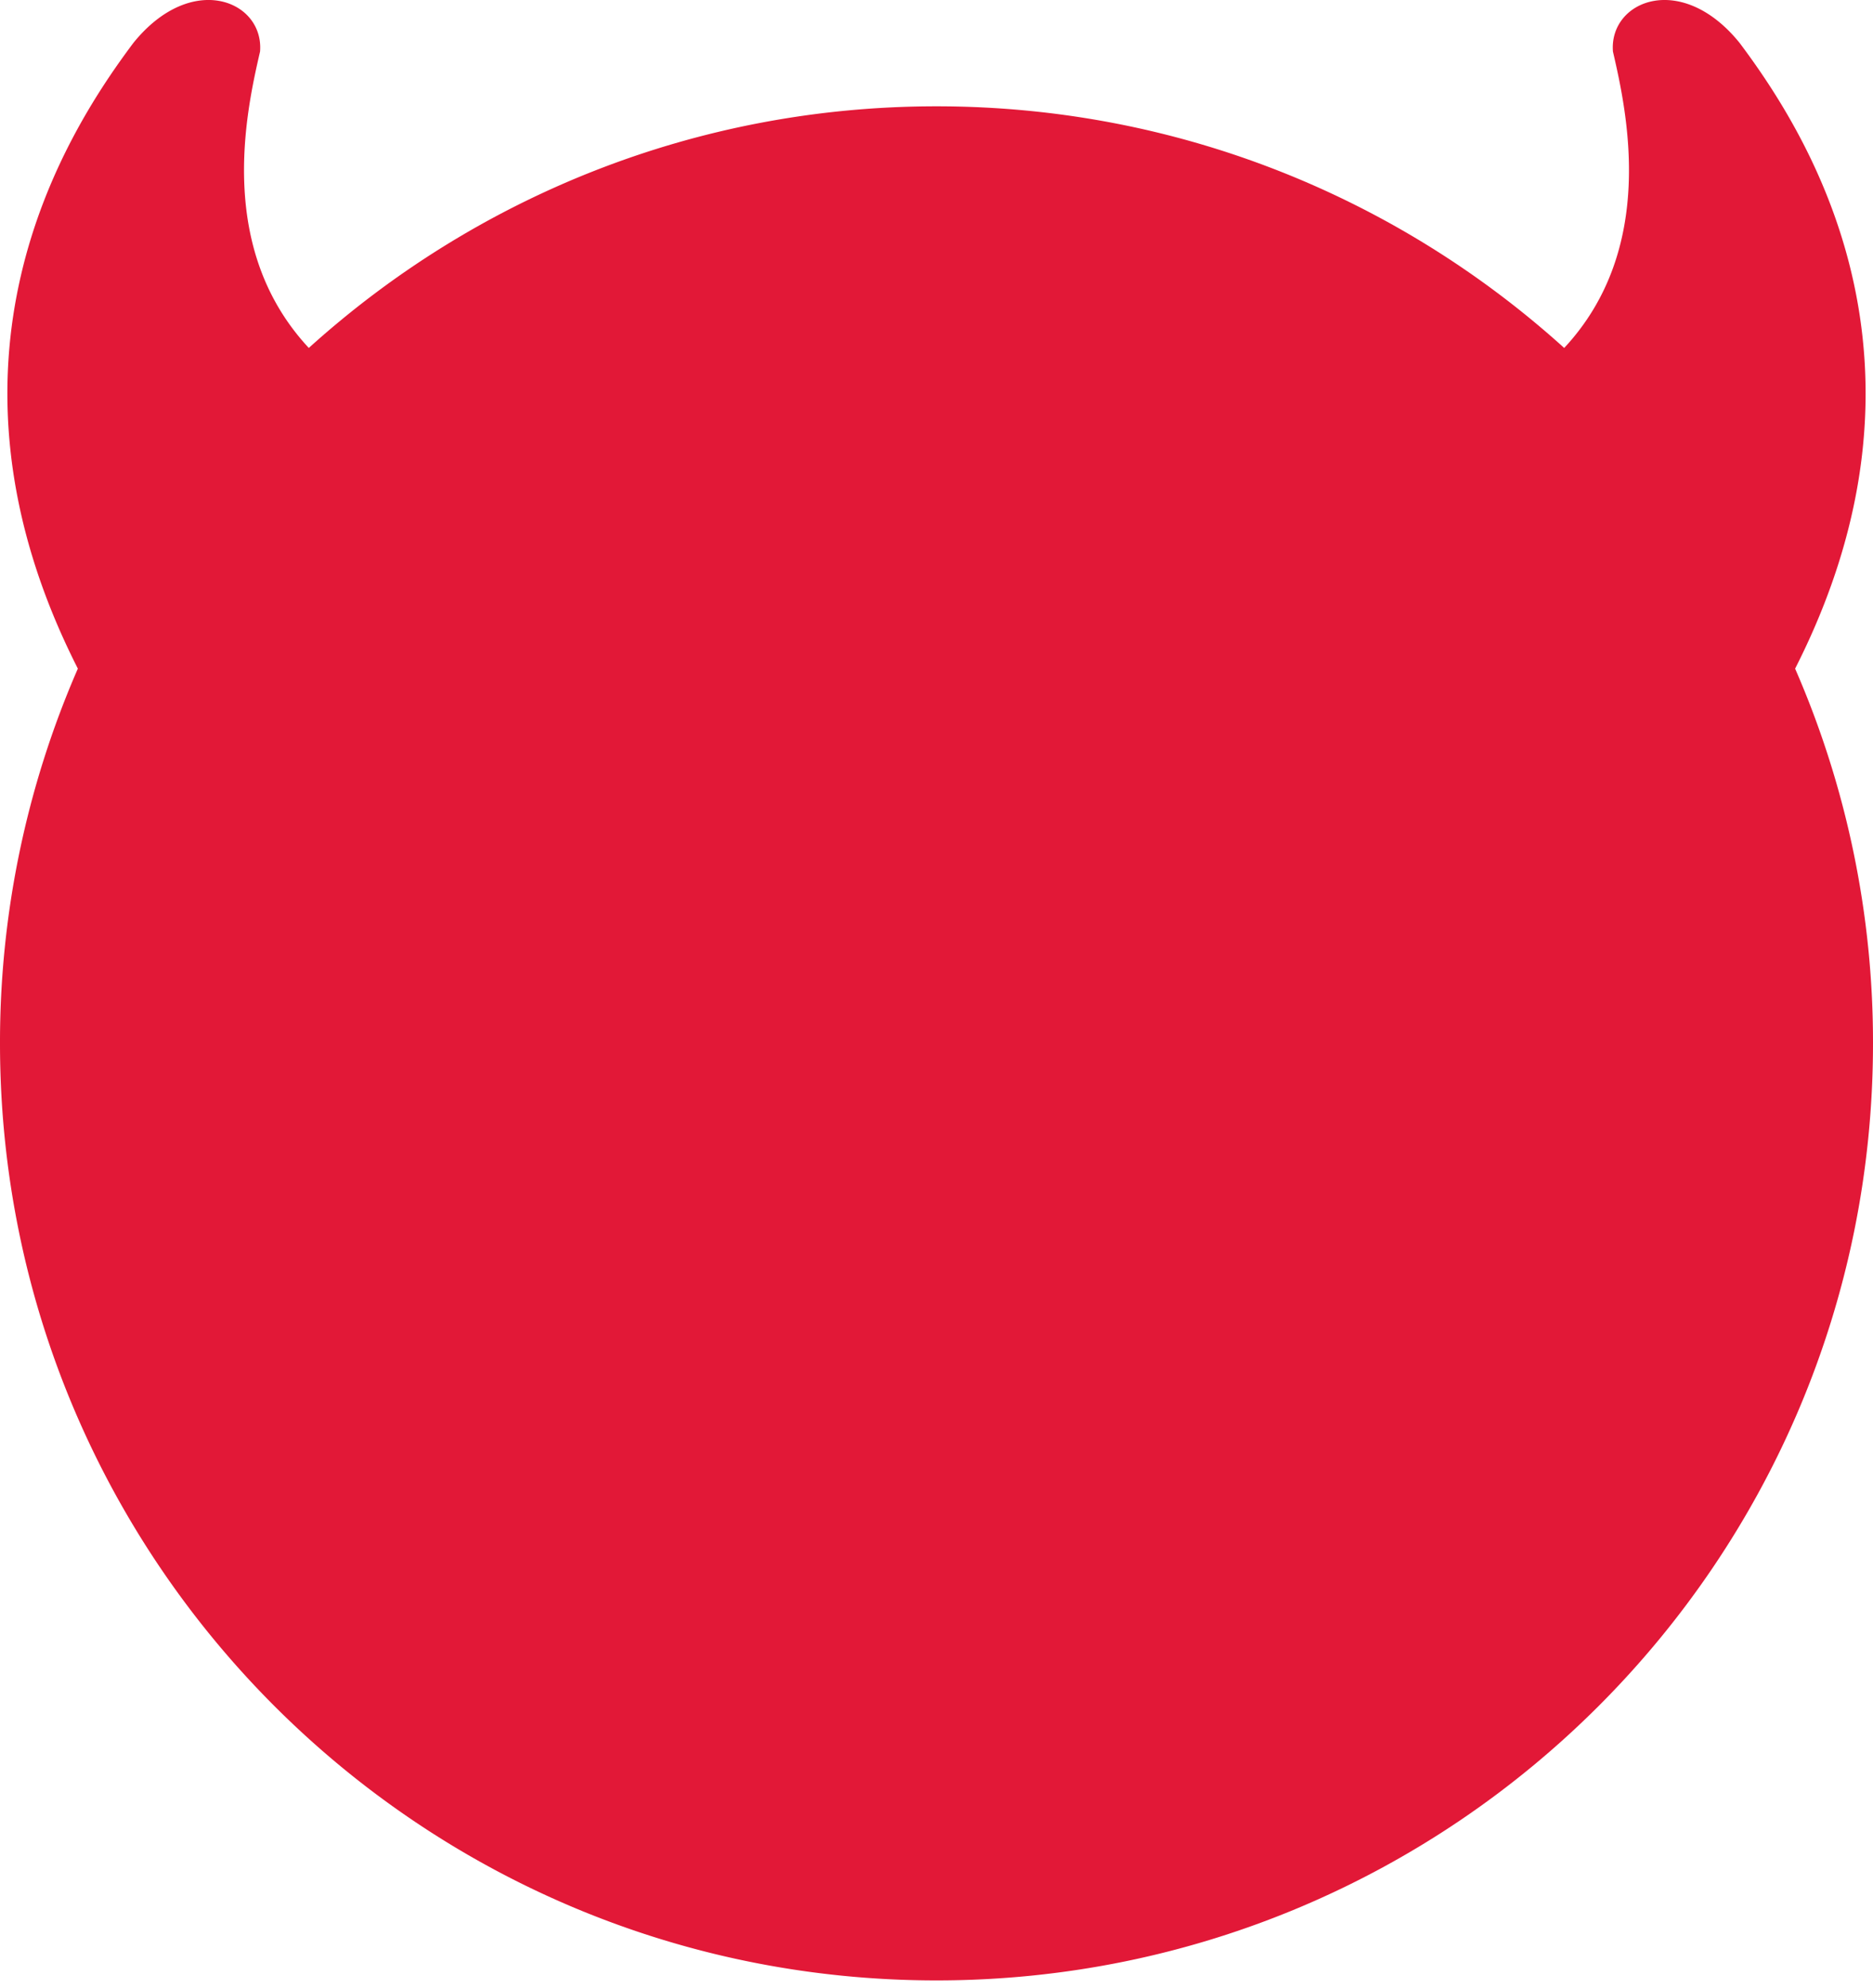 <svg xmlns="http://www.w3.org/2000/svg" width="115" height="122" viewBox="0 0 115 122">
    <path fill="#E21837" fill-rule="evenodd" d="M115 64.025c0 31.756-25.743 57.501-57.501 57.501C25.743 121.526 0 95.781 0 64.025A57.342 57.342 0 0 1 4.78 41.03c-9.584-18.862-.868-32.697 3.412-38.4 3.585-4.43 8.026-2.581 7.775.534-.875 3.775-2.693 12.087 2.993 18.187C29.158 12.137 42.673 6.524 57.499 6.524s28.343 5.613 38.541 14.828c5.686-6.1 3.868-14.412 2.993-18.187-.25-3.115 4.187-4.965 7.775-.534 4.28 5.703 12.996 19.538 3.41 38.4A57.302 57.302 0 0 1 115 64.025"/>
</svg>
